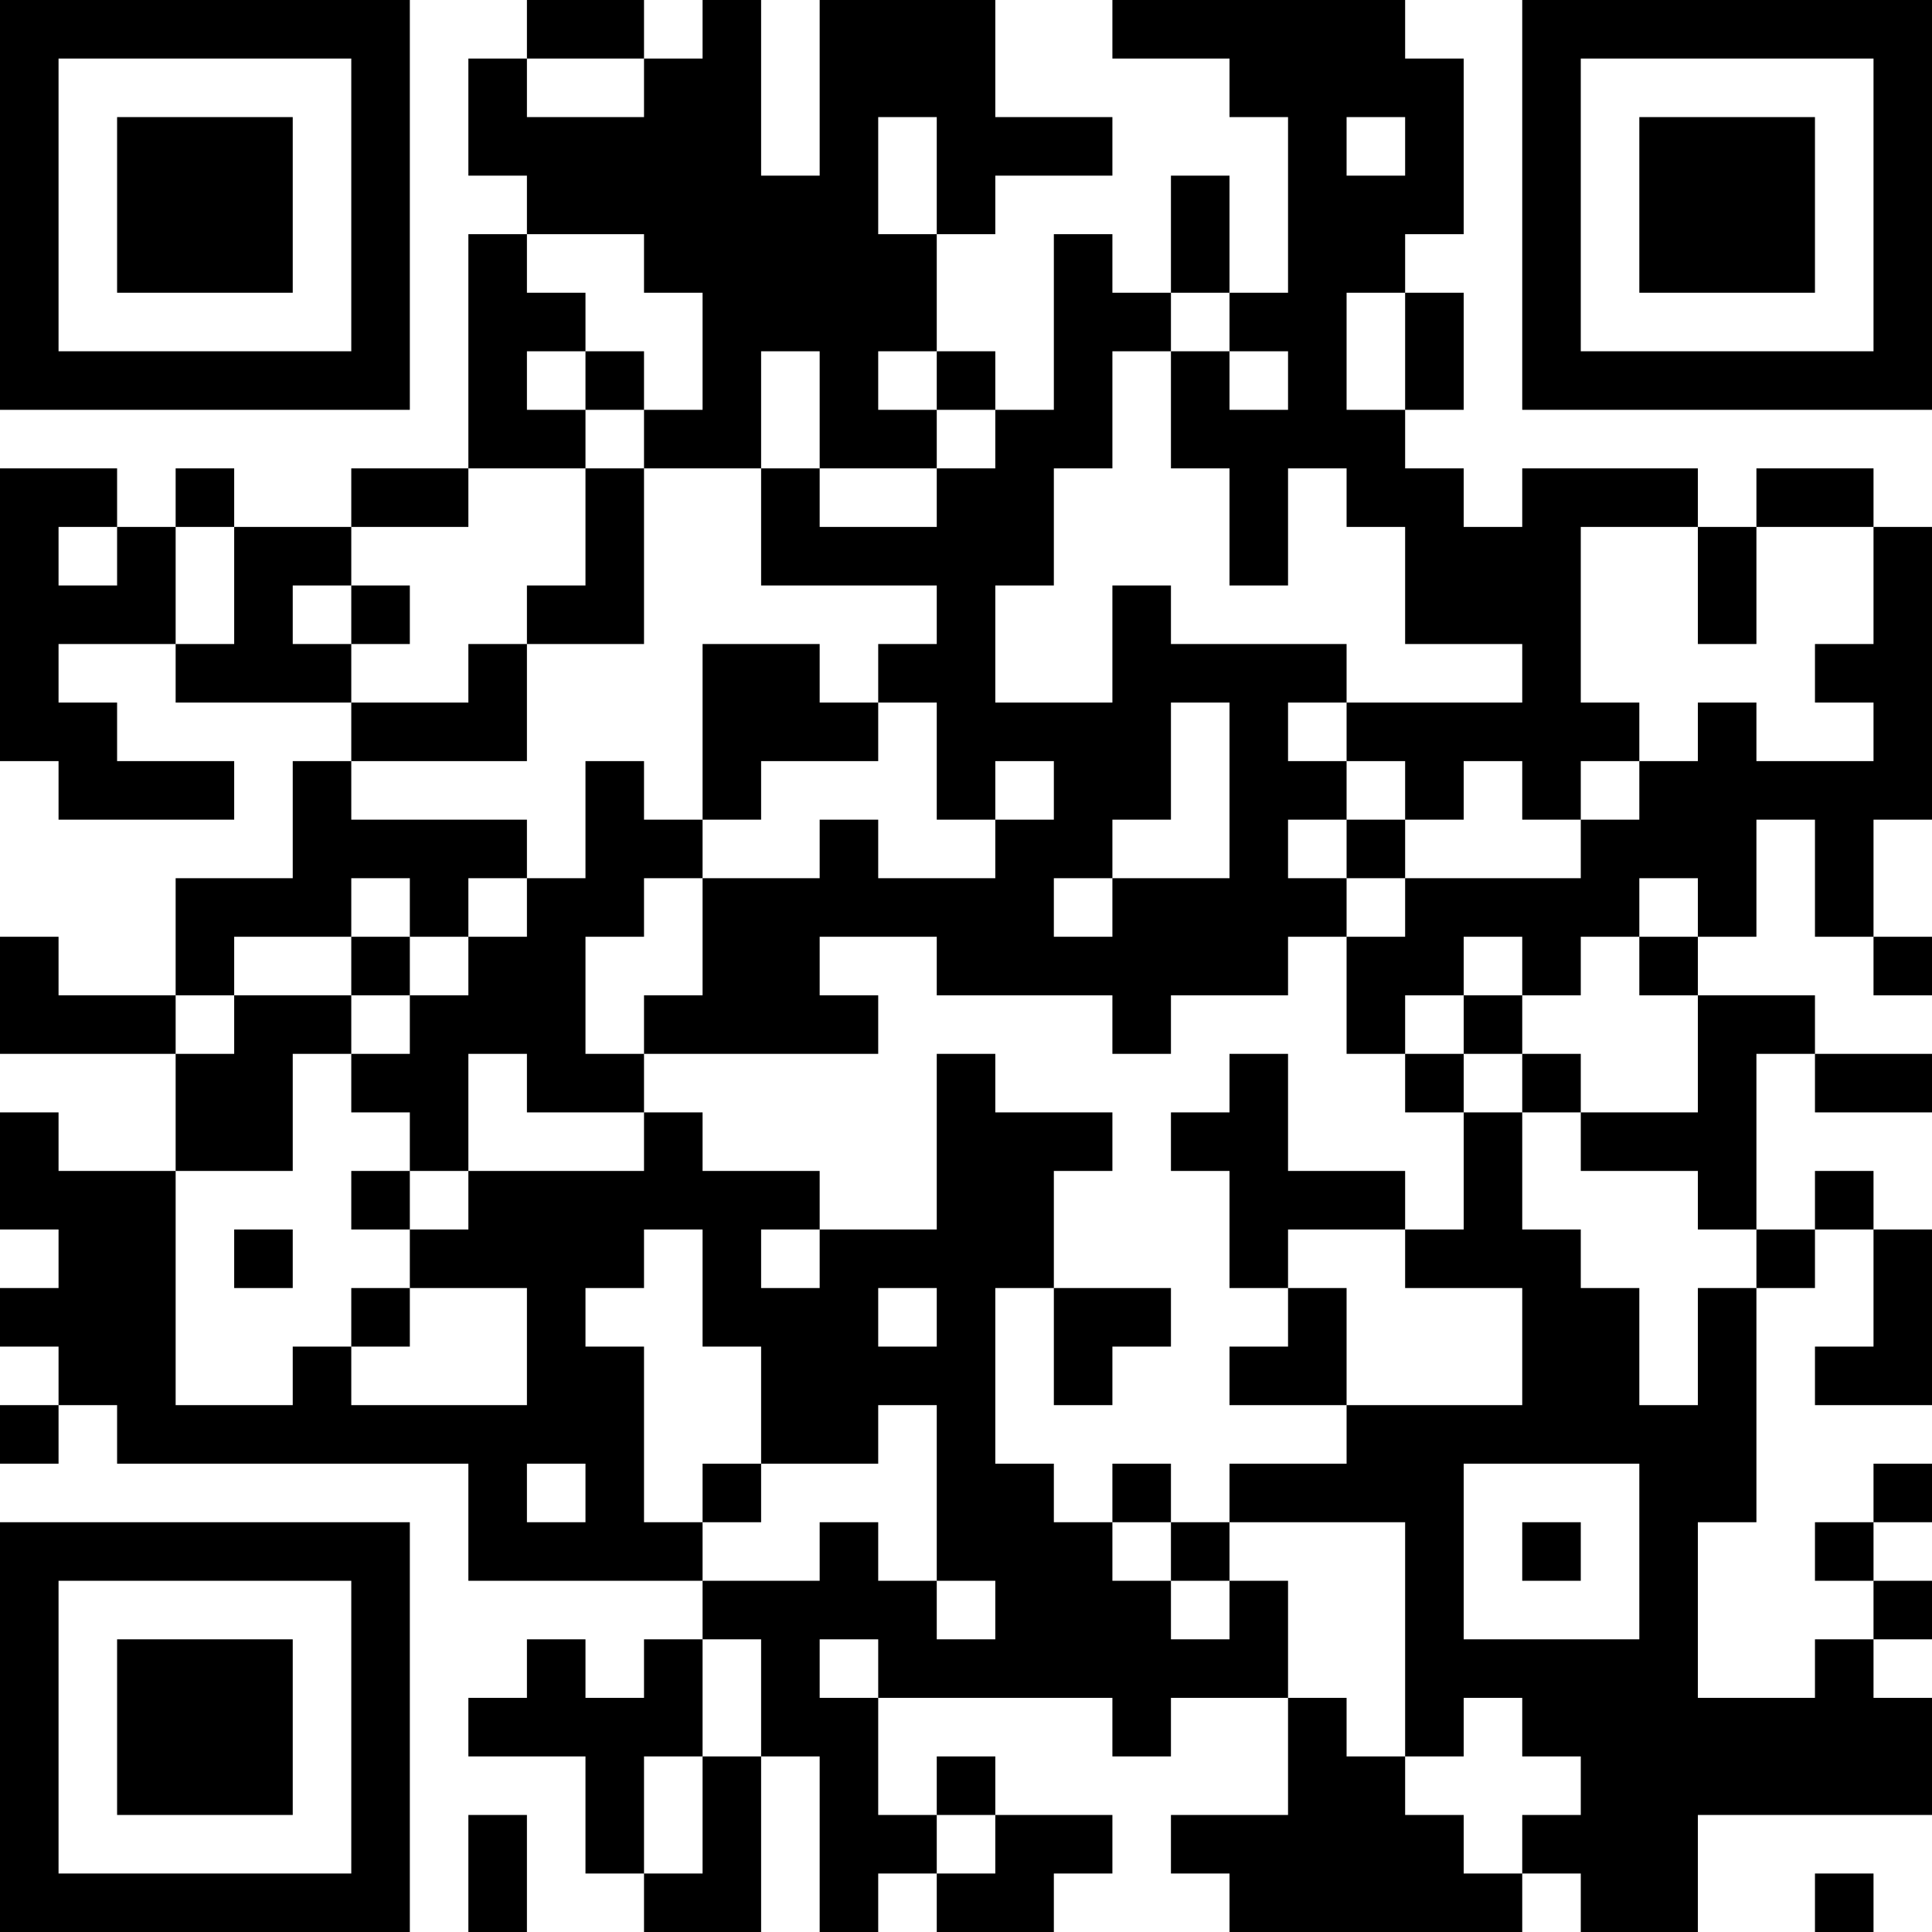 <?xml version="1.0" encoding="UTF-8"?>
<svg xmlns="http://www.w3.org/2000/svg" version="1.1" width="250" height="250" viewBox="0 0 250 250"><rect x="0" y="0" width="250" height="250" fill="#ffffff"/><g transform="scale(7.576)"><g transform="translate(0,0)"><path fill-rule="evenodd" d="M9 0L9 1L8 1L8 3L9 3L9 4L8 4L8 8L6 8L6 9L4 9L4 8L3 8L3 9L2 9L2 8L0 8L0 13L1 13L1 14L4 14L4 13L2 13L2 12L1 12L1 11L3 11L3 12L6 12L6 13L5 13L5 15L3 15L3 17L1 17L1 16L0 16L0 18L3 18L3 20L1 20L1 19L0 19L0 21L1 21L1 22L0 22L0 23L1 23L1 24L0 24L0 25L1 25L1 24L2 24L2 25L8 25L8 27L12 27L12 28L11 28L11 29L10 29L10 28L9 28L9 29L8 29L8 30L10 30L10 32L11 32L11 33L13 33L13 30L14 30L14 33L15 33L15 32L16 32L16 33L18 33L18 32L19 32L19 31L17 31L17 30L16 30L16 31L15 31L15 29L19 29L19 30L20 30L20 29L22 29L22 31L20 31L20 32L21 32L21 33L26 33L26 32L27 32L27 33L29 33L29 31L33 31L33 29L32 29L32 28L33 28L33 27L32 27L32 26L33 26L33 25L32 25L32 26L31 26L31 27L32 27L32 28L31 28L31 29L29 29L29 26L30 26L30 22L31 22L31 21L32 21L32 23L31 23L31 24L33 24L33 21L32 21L32 20L31 20L31 21L30 21L30 18L31 18L31 19L33 19L33 18L31 18L31 17L29 17L29 16L30 16L30 14L31 14L31 16L32 16L32 17L33 17L33 16L32 16L32 14L33 14L33 9L32 9L32 8L30 8L30 9L29 9L29 8L26 8L26 9L25 9L25 8L24 8L24 7L25 7L25 5L24 5L24 4L25 4L25 1L24 1L24 0L19 0L19 1L21 1L21 2L22 2L22 5L21 5L21 3L20 3L20 5L19 5L19 4L18 4L18 7L17 7L17 6L16 6L16 4L17 4L17 3L19 3L19 2L17 2L17 0L14 0L14 3L13 3L13 0L12 0L12 1L11 1L11 0ZM9 1L9 2L11 2L11 1ZM15 2L15 4L16 4L16 2ZM23 2L23 3L24 3L24 2ZM9 4L9 5L10 5L10 6L9 6L9 7L10 7L10 8L8 8L8 9L6 9L6 10L5 10L5 11L6 11L6 12L8 12L8 11L9 11L9 13L6 13L6 14L9 14L9 15L8 15L8 16L7 16L7 15L6 15L6 16L4 16L4 17L3 17L3 18L4 18L4 17L6 17L6 18L5 18L5 20L3 20L3 24L5 24L5 23L6 23L6 24L9 24L9 22L7 22L7 21L8 21L8 20L11 20L11 19L12 19L12 20L14 20L14 21L13 21L13 22L14 22L14 21L16 21L16 18L17 18L17 19L19 19L19 20L18 20L18 22L17 22L17 25L18 25L18 26L19 26L19 27L20 27L20 28L21 28L21 27L22 27L22 29L23 29L23 30L24 30L24 31L25 31L25 32L26 32L26 31L27 31L27 30L26 30L26 29L25 29L25 30L24 30L24 26L21 26L21 25L23 25L23 24L26 24L26 22L24 22L24 21L25 21L25 19L26 19L26 21L27 21L27 22L28 22L28 24L29 24L29 22L30 22L30 21L29 21L29 20L27 20L27 19L29 19L29 17L28 17L28 16L29 16L29 15L28 15L28 16L27 16L27 17L26 17L26 16L25 16L25 17L24 17L24 18L23 18L23 16L24 16L24 15L27 15L27 14L28 14L28 13L29 13L29 12L30 12L30 13L32 13L32 12L31 12L31 11L32 11L32 9L30 9L30 11L29 11L29 9L27 9L27 12L28 12L28 13L27 13L27 14L26 14L26 13L25 13L25 14L24 14L24 13L23 13L23 12L26 12L26 11L24 11L24 9L23 9L23 8L22 8L22 10L21 10L21 8L20 8L20 6L21 6L21 7L22 7L22 6L21 6L21 5L20 5L20 6L19 6L19 8L18 8L18 10L17 10L17 12L19 12L19 10L20 10L20 11L23 11L23 12L22 12L22 13L23 13L23 14L22 14L22 15L23 15L23 16L22 16L22 17L20 17L20 18L19 18L19 17L16 17L16 16L14 16L14 17L15 17L15 18L11 18L11 17L12 17L12 15L14 15L14 14L15 14L15 15L17 15L17 14L18 14L18 13L17 13L17 14L16 14L16 12L15 12L15 11L16 11L16 10L13 10L13 8L14 8L14 9L16 9L16 8L17 8L17 7L16 7L16 6L15 6L15 7L16 7L16 8L14 8L14 6L13 6L13 8L11 8L11 7L12 7L12 5L11 5L11 4ZM23 5L23 7L24 7L24 5ZM10 6L10 7L11 7L11 6ZM10 8L10 10L9 10L9 11L11 11L11 8ZM1 9L1 10L2 10L2 9ZM3 9L3 11L4 11L4 9ZM6 10L6 11L7 11L7 10ZM12 11L12 14L11 14L11 13L10 13L10 15L9 15L9 16L8 16L8 17L7 17L7 16L6 16L6 17L7 17L7 18L6 18L6 19L7 19L7 20L6 20L6 21L7 21L7 20L8 20L8 18L9 18L9 19L11 19L11 18L10 18L10 16L11 16L11 15L12 15L12 14L13 14L13 13L15 13L15 12L14 12L14 11ZM20 12L20 14L19 14L19 15L18 15L18 16L19 16L19 15L21 15L21 12ZM23 14L23 15L24 15L24 14ZM25 17L25 18L24 18L24 19L25 19L25 18L26 18L26 19L27 19L27 18L26 18L26 17ZM21 18L21 19L20 19L20 20L21 20L21 22L22 22L22 23L21 23L21 24L23 24L23 22L22 22L22 21L24 21L24 20L22 20L22 18ZM4 21L4 22L5 22L5 21ZM11 21L11 22L10 22L10 23L11 23L11 26L12 26L12 27L14 27L14 26L15 26L15 27L16 27L16 28L17 28L17 27L16 27L16 24L15 24L15 25L13 25L13 23L12 23L12 21ZM6 22L6 23L7 23L7 22ZM15 22L15 23L16 23L16 22ZM18 22L18 24L19 24L19 23L20 23L20 22ZM9 25L9 26L10 26L10 25ZM12 25L12 26L13 26L13 25ZM19 25L19 26L20 26L20 27L21 27L21 26L20 26L20 25ZM25 25L25 28L28 28L28 25ZM26 26L26 27L27 27L27 26ZM12 28L12 30L11 30L11 32L12 32L12 30L13 30L13 28ZM14 28L14 29L15 29L15 28ZM8 31L8 33L9 33L9 31ZM16 31L16 32L17 32L17 31ZM31 32L31 33L32 33L32 32ZM0 0L0 7L7 7L7 0ZM1 1L1 6L6 6L6 1ZM2 2L2 5L5 5L5 2ZM26 0L26 7L33 7L33 0ZM27 1L27 6L32 6L32 1ZM28 2L28 5L31 5L31 2ZM0 26L0 33L7 33L7 26ZM1 27L1 32L6 32L6 27ZM2 28L2 31L5 31L5 28Z" fill="#000000"/></g></g></svg>
